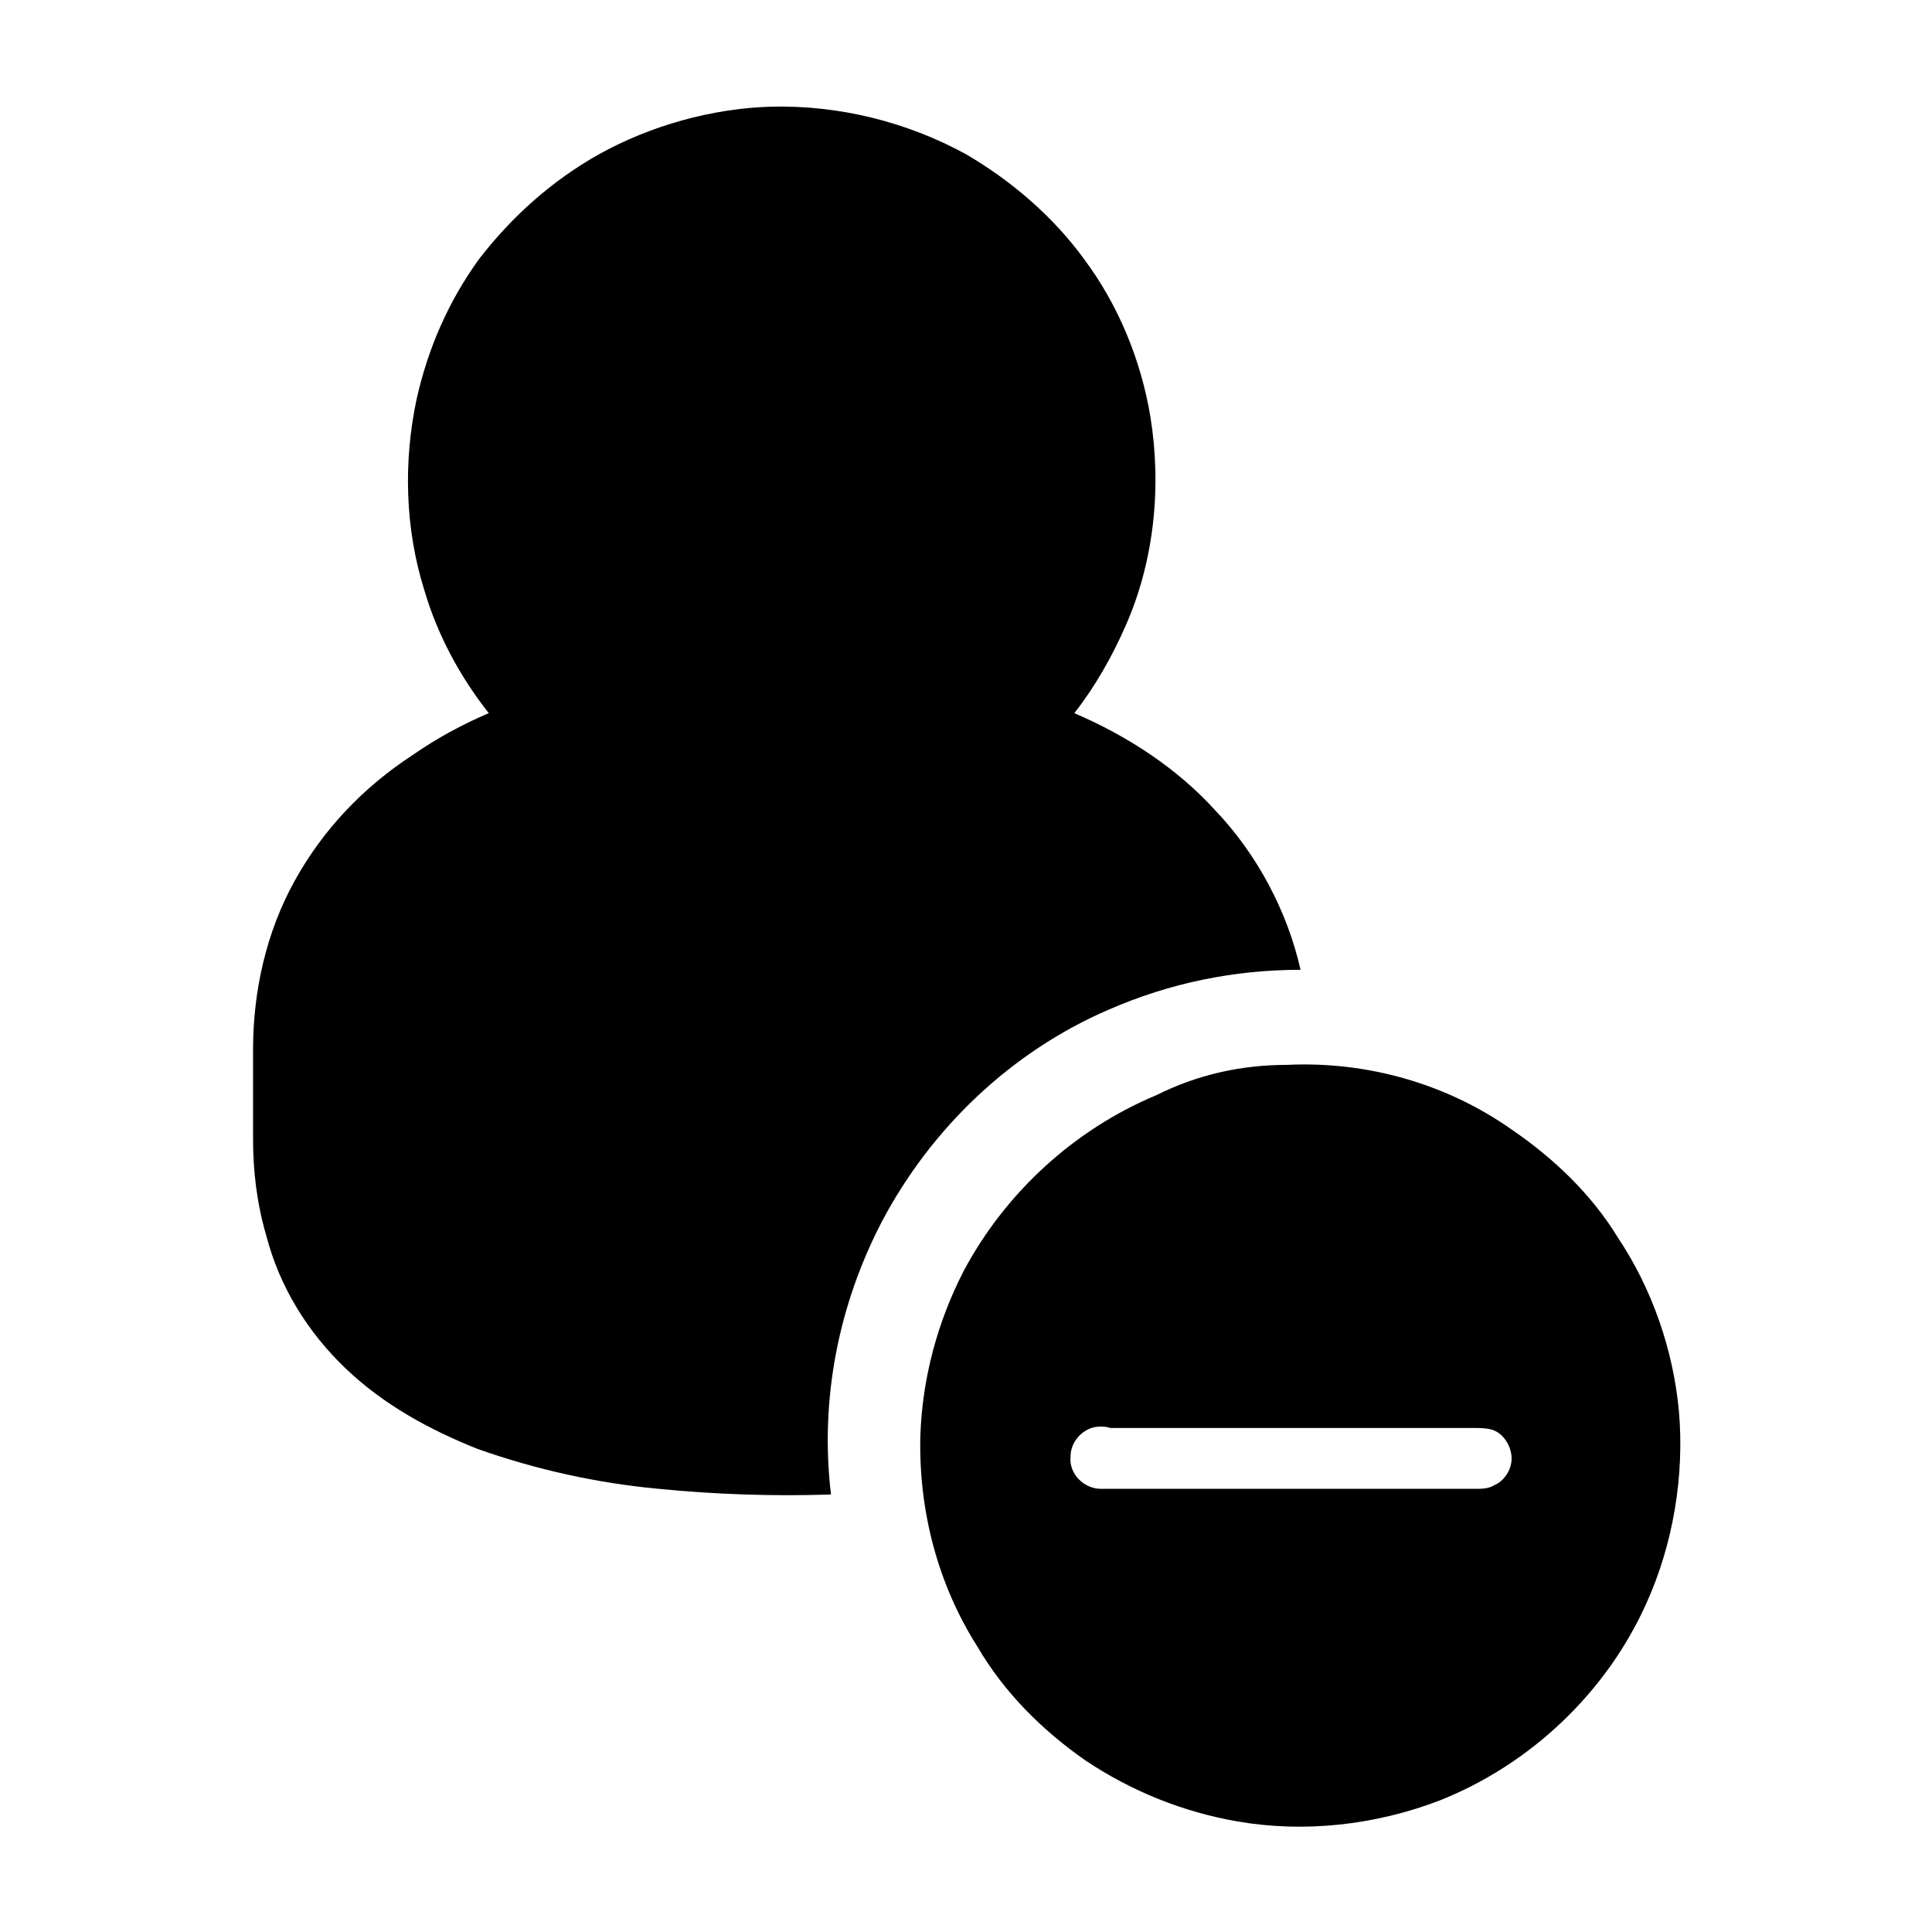 <?xml version="1.0" encoding="UTF-8"?>
<!-- Uploaded to: ICON Repo, www.iconrepo.com, Generator: ICON Repo Mixer Tools -->
<svg fill="#000000" width="800px" height="800px" version="1.1" viewBox="144 144 512 512" xmlns="http://www.w3.org/2000/svg">
 <g>
  <path d="m302.76 184.87c13.602-7.559 29.727-12.09 45.344-12.594 18.137-0.504 36.273 4.031 51.891 12.594 12.09 7.055 23.176 16.625 31.234 27.711 9.07 12.09 15.113 26.703 17.633 41.816 3.023 18.641 1.008 38.289-6.551 55.418-3.527 8.062-8.062 16.121-13.602 23.176 14.105 6.047 27.207 14.609 37.281 25.695 11.082 11.586 19.145 26.703 22.672 42.32-17.633 0-34.762 3.527-50.883 10.578-25.695 11.082-46.855 31.234-59.953 55.922-11.586 22.168-16.625 47.359-13.602 72.547-15.113 0.504-30.73 0-45.848-1.512-16.121-1.512-32.242-5.039-47.863-10.578-12.594-5.039-24.688-11.586-34.762-21.16-10.078-9.574-17.633-21.664-21.16-35.266-2.519-8.566-3.527-17.129-3.527-25.695v-23.68c0-15.617 3.527-31.234 11.082-44.84 7.559-13.602 18.137-24.688 31.234-33.25 6.551-4.535 13.098-8.062 20.152-11.082-7.559-9.574-13.602-20.656-17.129-32.746-5.039-16.121-5.543-33.754-2.016-50.383 3.023-13.602 8.566-26.199 16.625-37.281 8.574-11.086 19.152-20.656 31.746-27.711z"/>
  <path d="m485.14 426.2c21.16-1.008 42.32 5.039 59.449 17.129 11.082 7.559 21.16 17.129 28.215 28.719 9.07 13.602 14.609 29.727 16.121 45.848 1.512 17.129-1.512 35.266-8.566 50.883-10.578 23.68-30.73 42.824-54.914 52.395-17.129 6.551-35.77 8.566-53.402 5.543-14.609-2.519-28.215-8.062-40.305-16.121-11.586-8.062-21.664-18.137-28.719-30.23-10.578-16.625-15.617-36.273-15.113-55.922 0.504-15.113 4.535-30.23 11.586-43.832 11.082-20.656 29.223-37.281 50.883-46.352 11.09-5.539 22.676-8.059 34.766-8.059m-51.891 96.23c-3.023 1.008-5.543 4.031-5.543 7.559-0.504 4.535 3.527 8.566 8.062 8.566h99.25c1.512 0 3.527 0 5.039-1.008 2.519-1.008 4.535-4.031 4.535-7.055 0-3.023-2.016-6.551-5.039-7.559-1.512-0.504-3.527-0.504-5.039-0.504h-96.227c-1.512-0.504-3.527-0.504-5.039 0z"/>
 </g>
</svg>